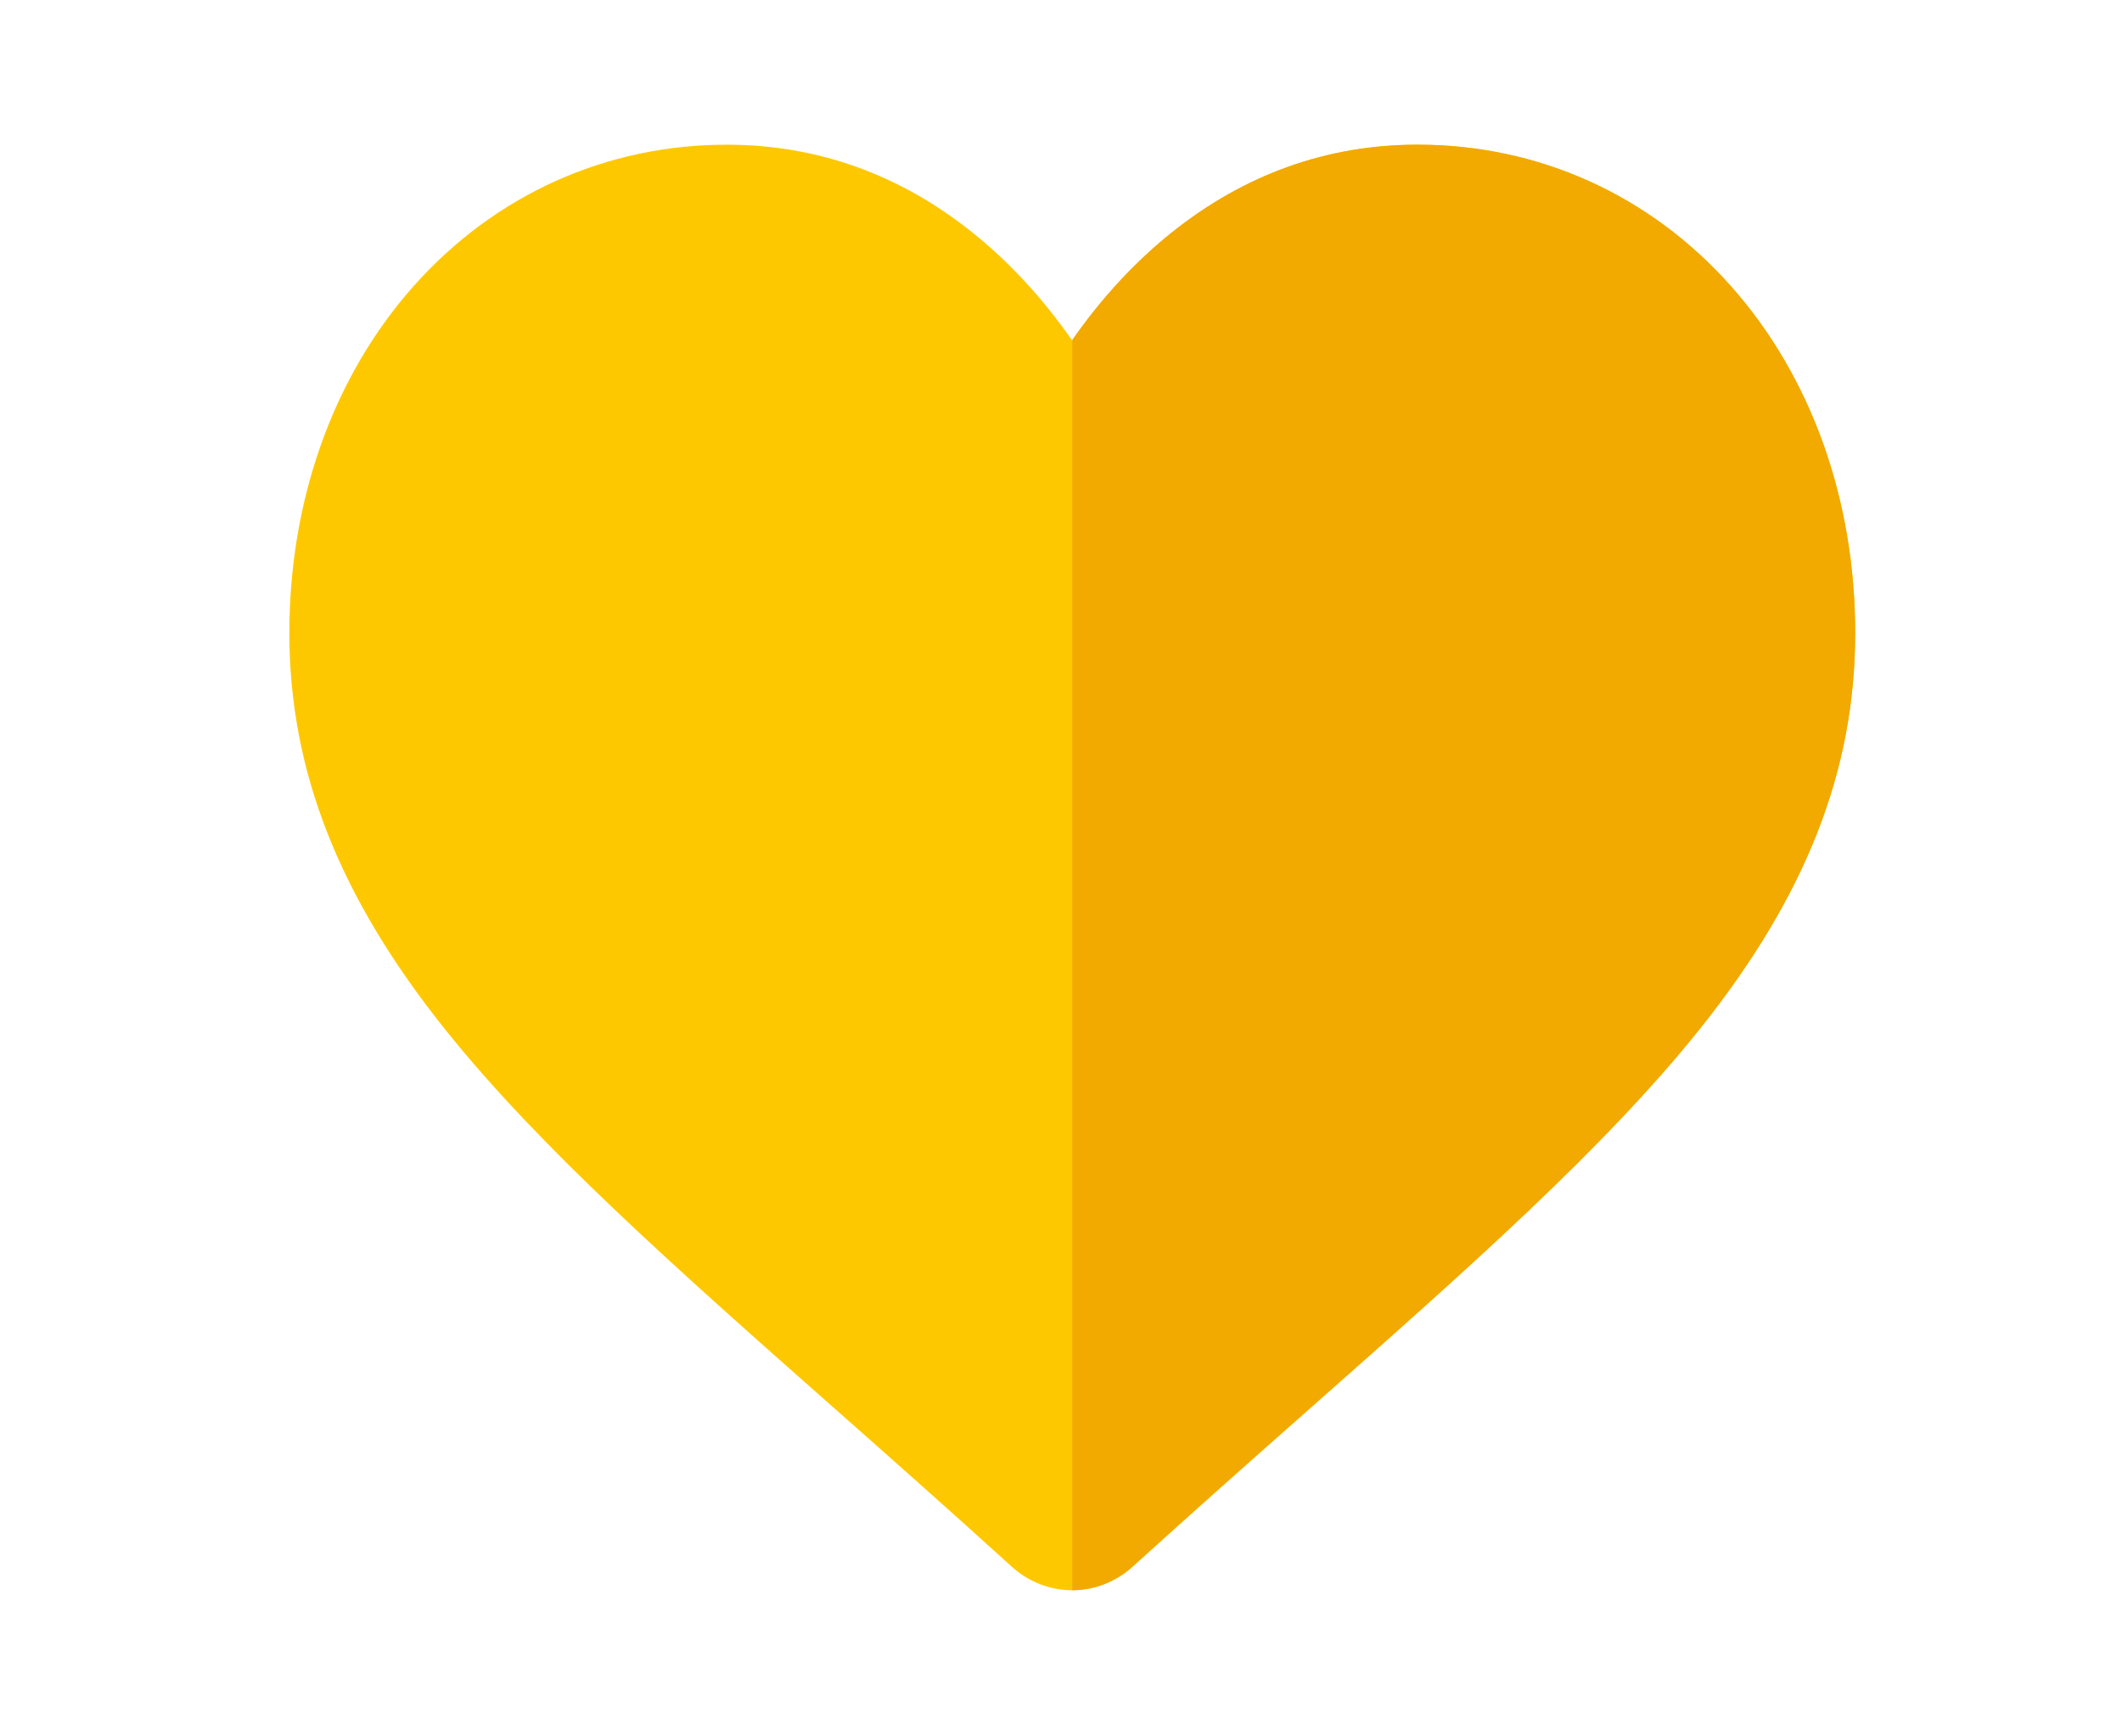 <svg width="88" height="72" viewBox="0 0 88 72" fill="none" xmlns="http://www.w3.org/2000/svg">
<mask id="mask0_453_29178" style="mask-type:alpha" maskUnits="userSpaceOnUse" x="0" y="0" width="88" height="72">
<rect width="88" height="72" fill="#D9D9D9"/>
</mask>
<g mask="url(#mask0_453_29178)">
<path fill-rule="evenodd" clip-rule="evenodd" d="M76.935 26.247C76.935 31.944 74.889 37.161 70.496 42.661C66.564 47.582 60.916 52.577 54.374 58.36C52.139 60.336 49.606 62.576 46.978 64.962C46.289 65.587 45.407 65.934 44.49 65.94H44.468C43.543 65.94 42.652 65.593 41.957 64.961C39.334 62.581 36.805 60.344 34.574 58.371L34.562 58.362C28.021 52.578 22.37 47.582 18.44 42.661C14.046 37.161 12 31.944 12 26.247C12 20.712 13.83 15.604 17.151 11.865C20.513 8.082 25.125 6 30.14 6C33.889 6 37.321 7.229 40.343 9.653C41.868 10.877 43.25 12.374 44.468 14.123L44.49 14.091C45.703 12.356 47.077 10.87 48.593 9.653C51.614 7.229 55.048 6 58.795 6C63.81 6 68.423 8.082 71.784 11.865C75.105 15.604 76.935 20.71 76.935 26.247Z" fill="#FEC800"/>
<path fill-rule="evenodd" clip-rule="evenodd" d="M76.935 26.247C76.935 31.944 74.888 37.161 70.491 42.661C66.558 47.582 60.905 52.577 54.359 58.36C52.122 60.336 49.587 62.576 46.957 64.962C46.268 65.587 45.385 65.934 44.468 65.94V14.091C45.681 12.356 47.056 10.87 48.573 9.653C51.597 7.229 55.032 6 58.782 6C63.801 6 68.417 8.082 71.78 11.865C75.104 15.604 76.935 20.71 76.935 26.247Z" fill="#F2A900"/>
</g>
</svg>
